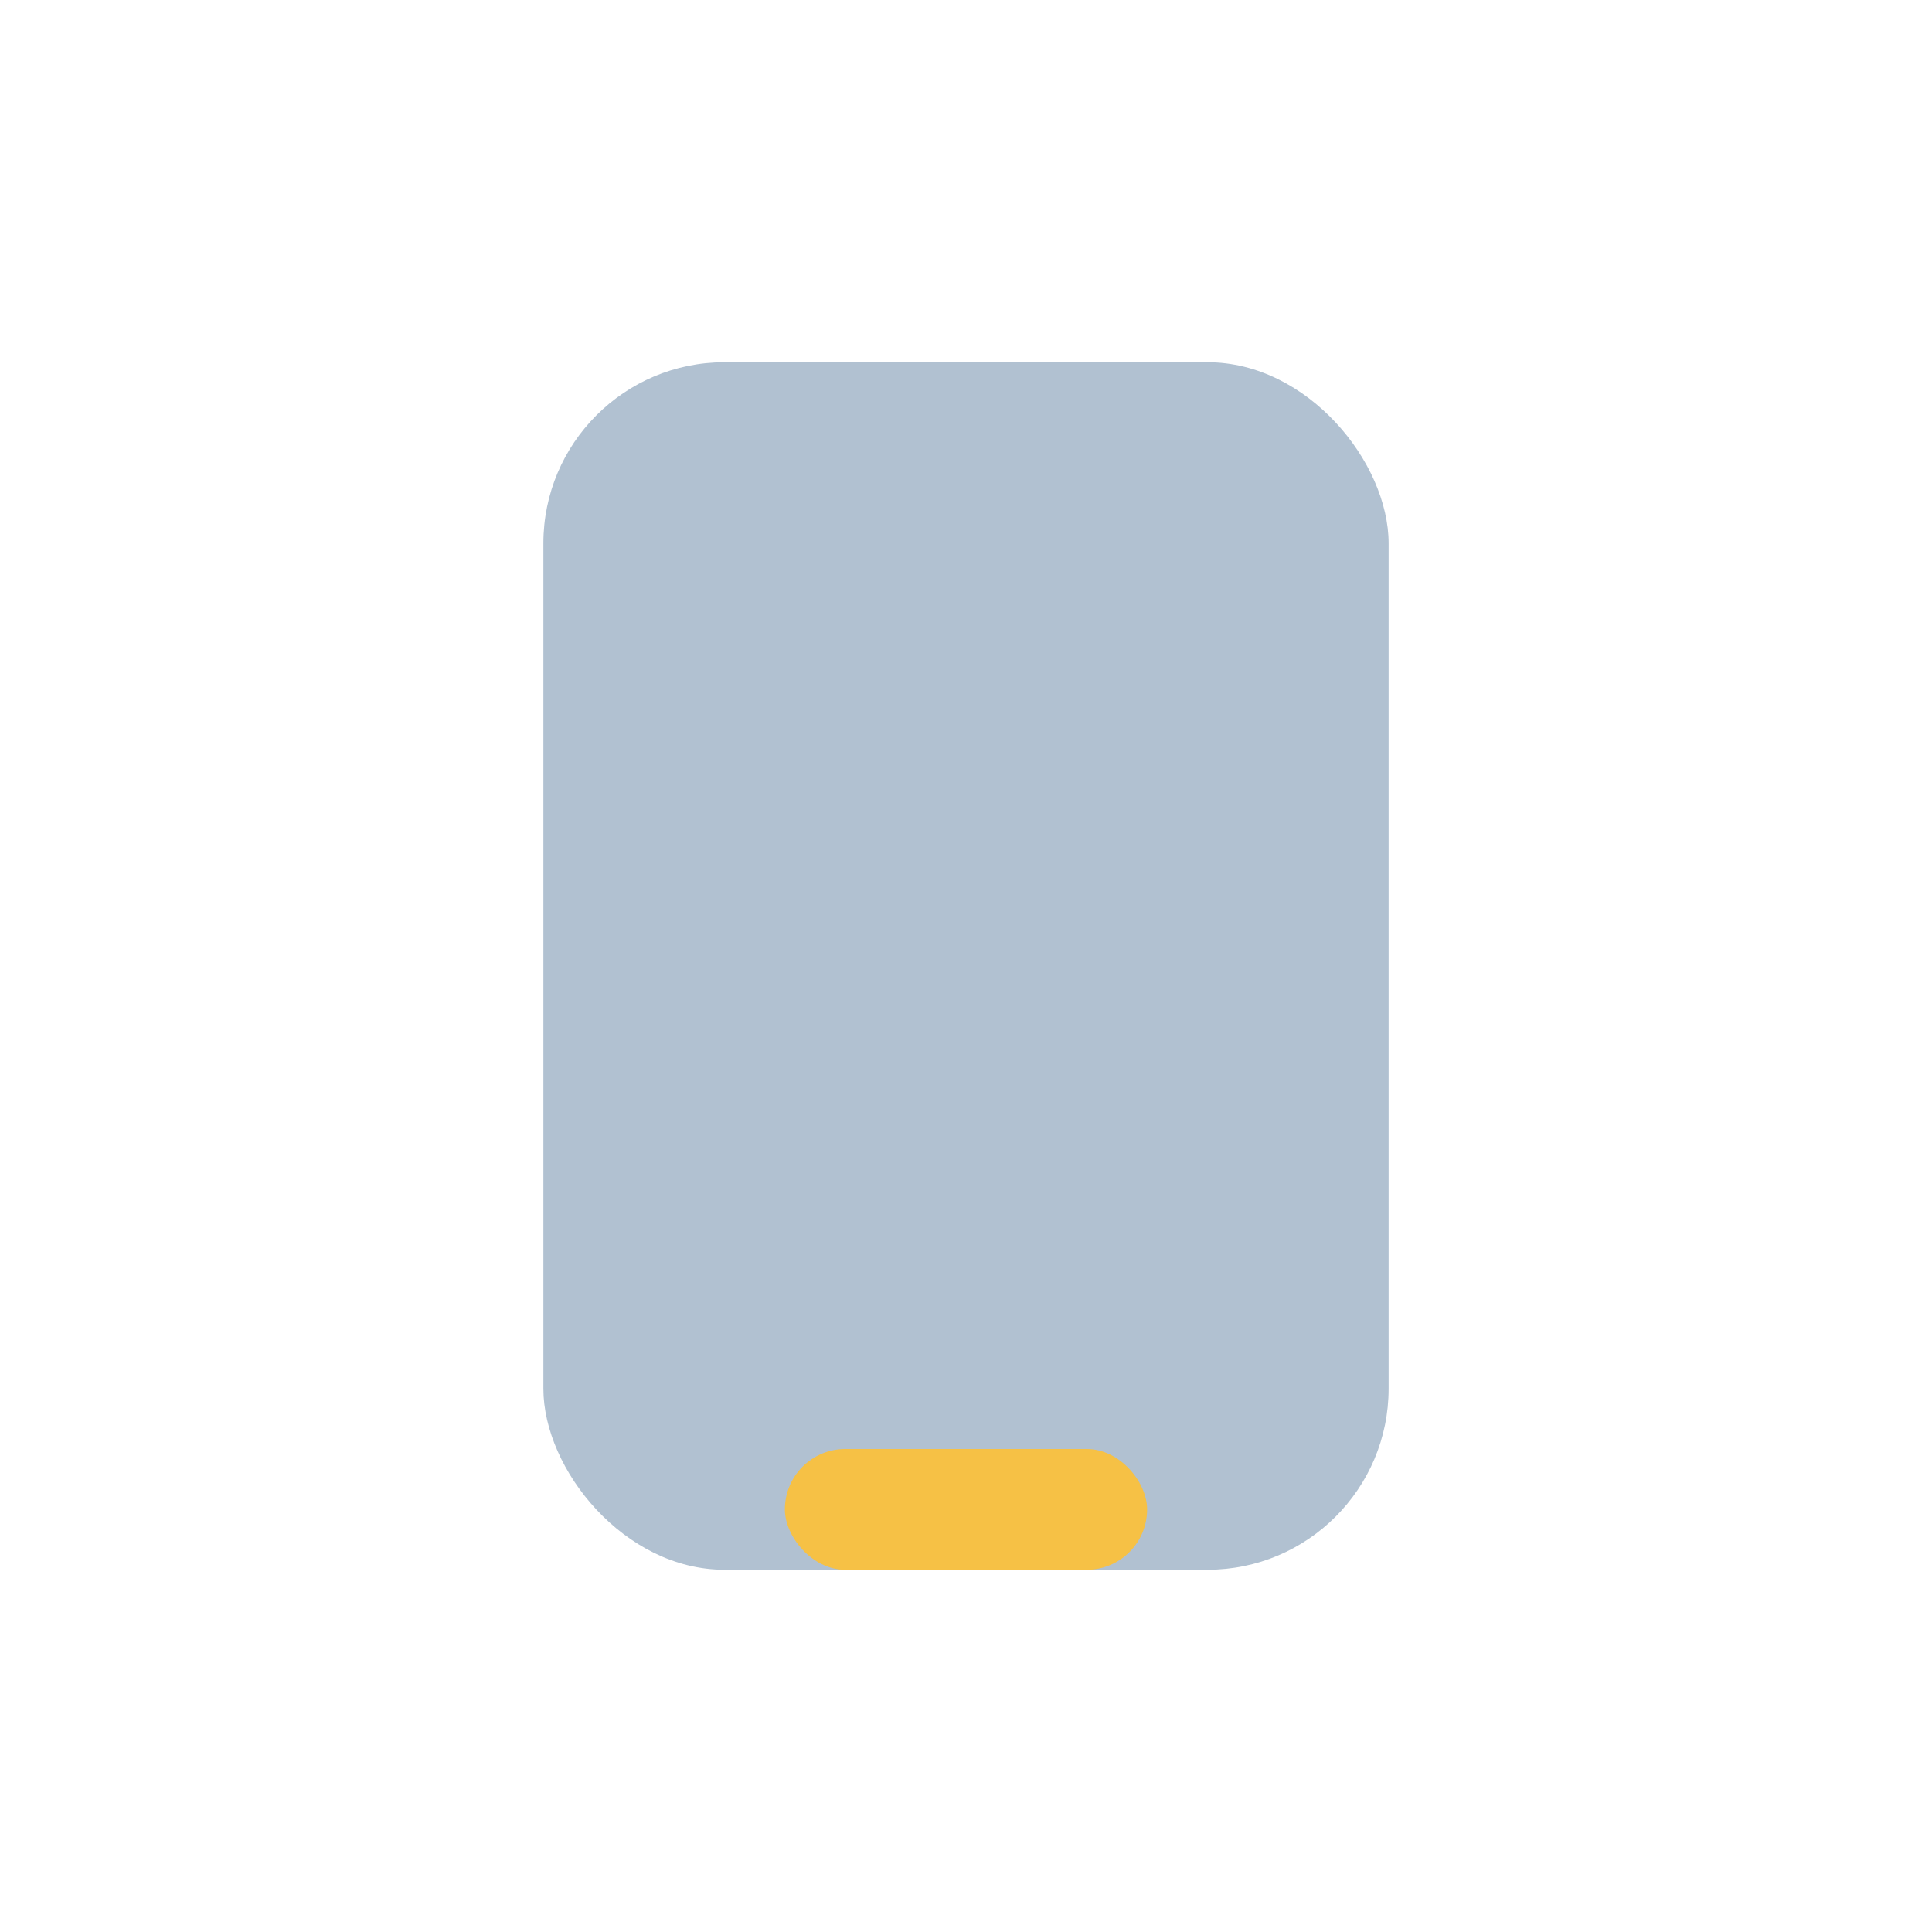 <?xml version="1.0" encoding="UTF-8"?>
<svg xmlns="http://www.w3.org/2000/svg" width="32" height="32" viewBox="0 0 32 32"><rect x="9" y="6" width="14" height="20" rx="3" fill="#B1C1D1"/><rect x="13" y="24" width="6" height="2" rx="1" fill="#F6C145"/></svg>